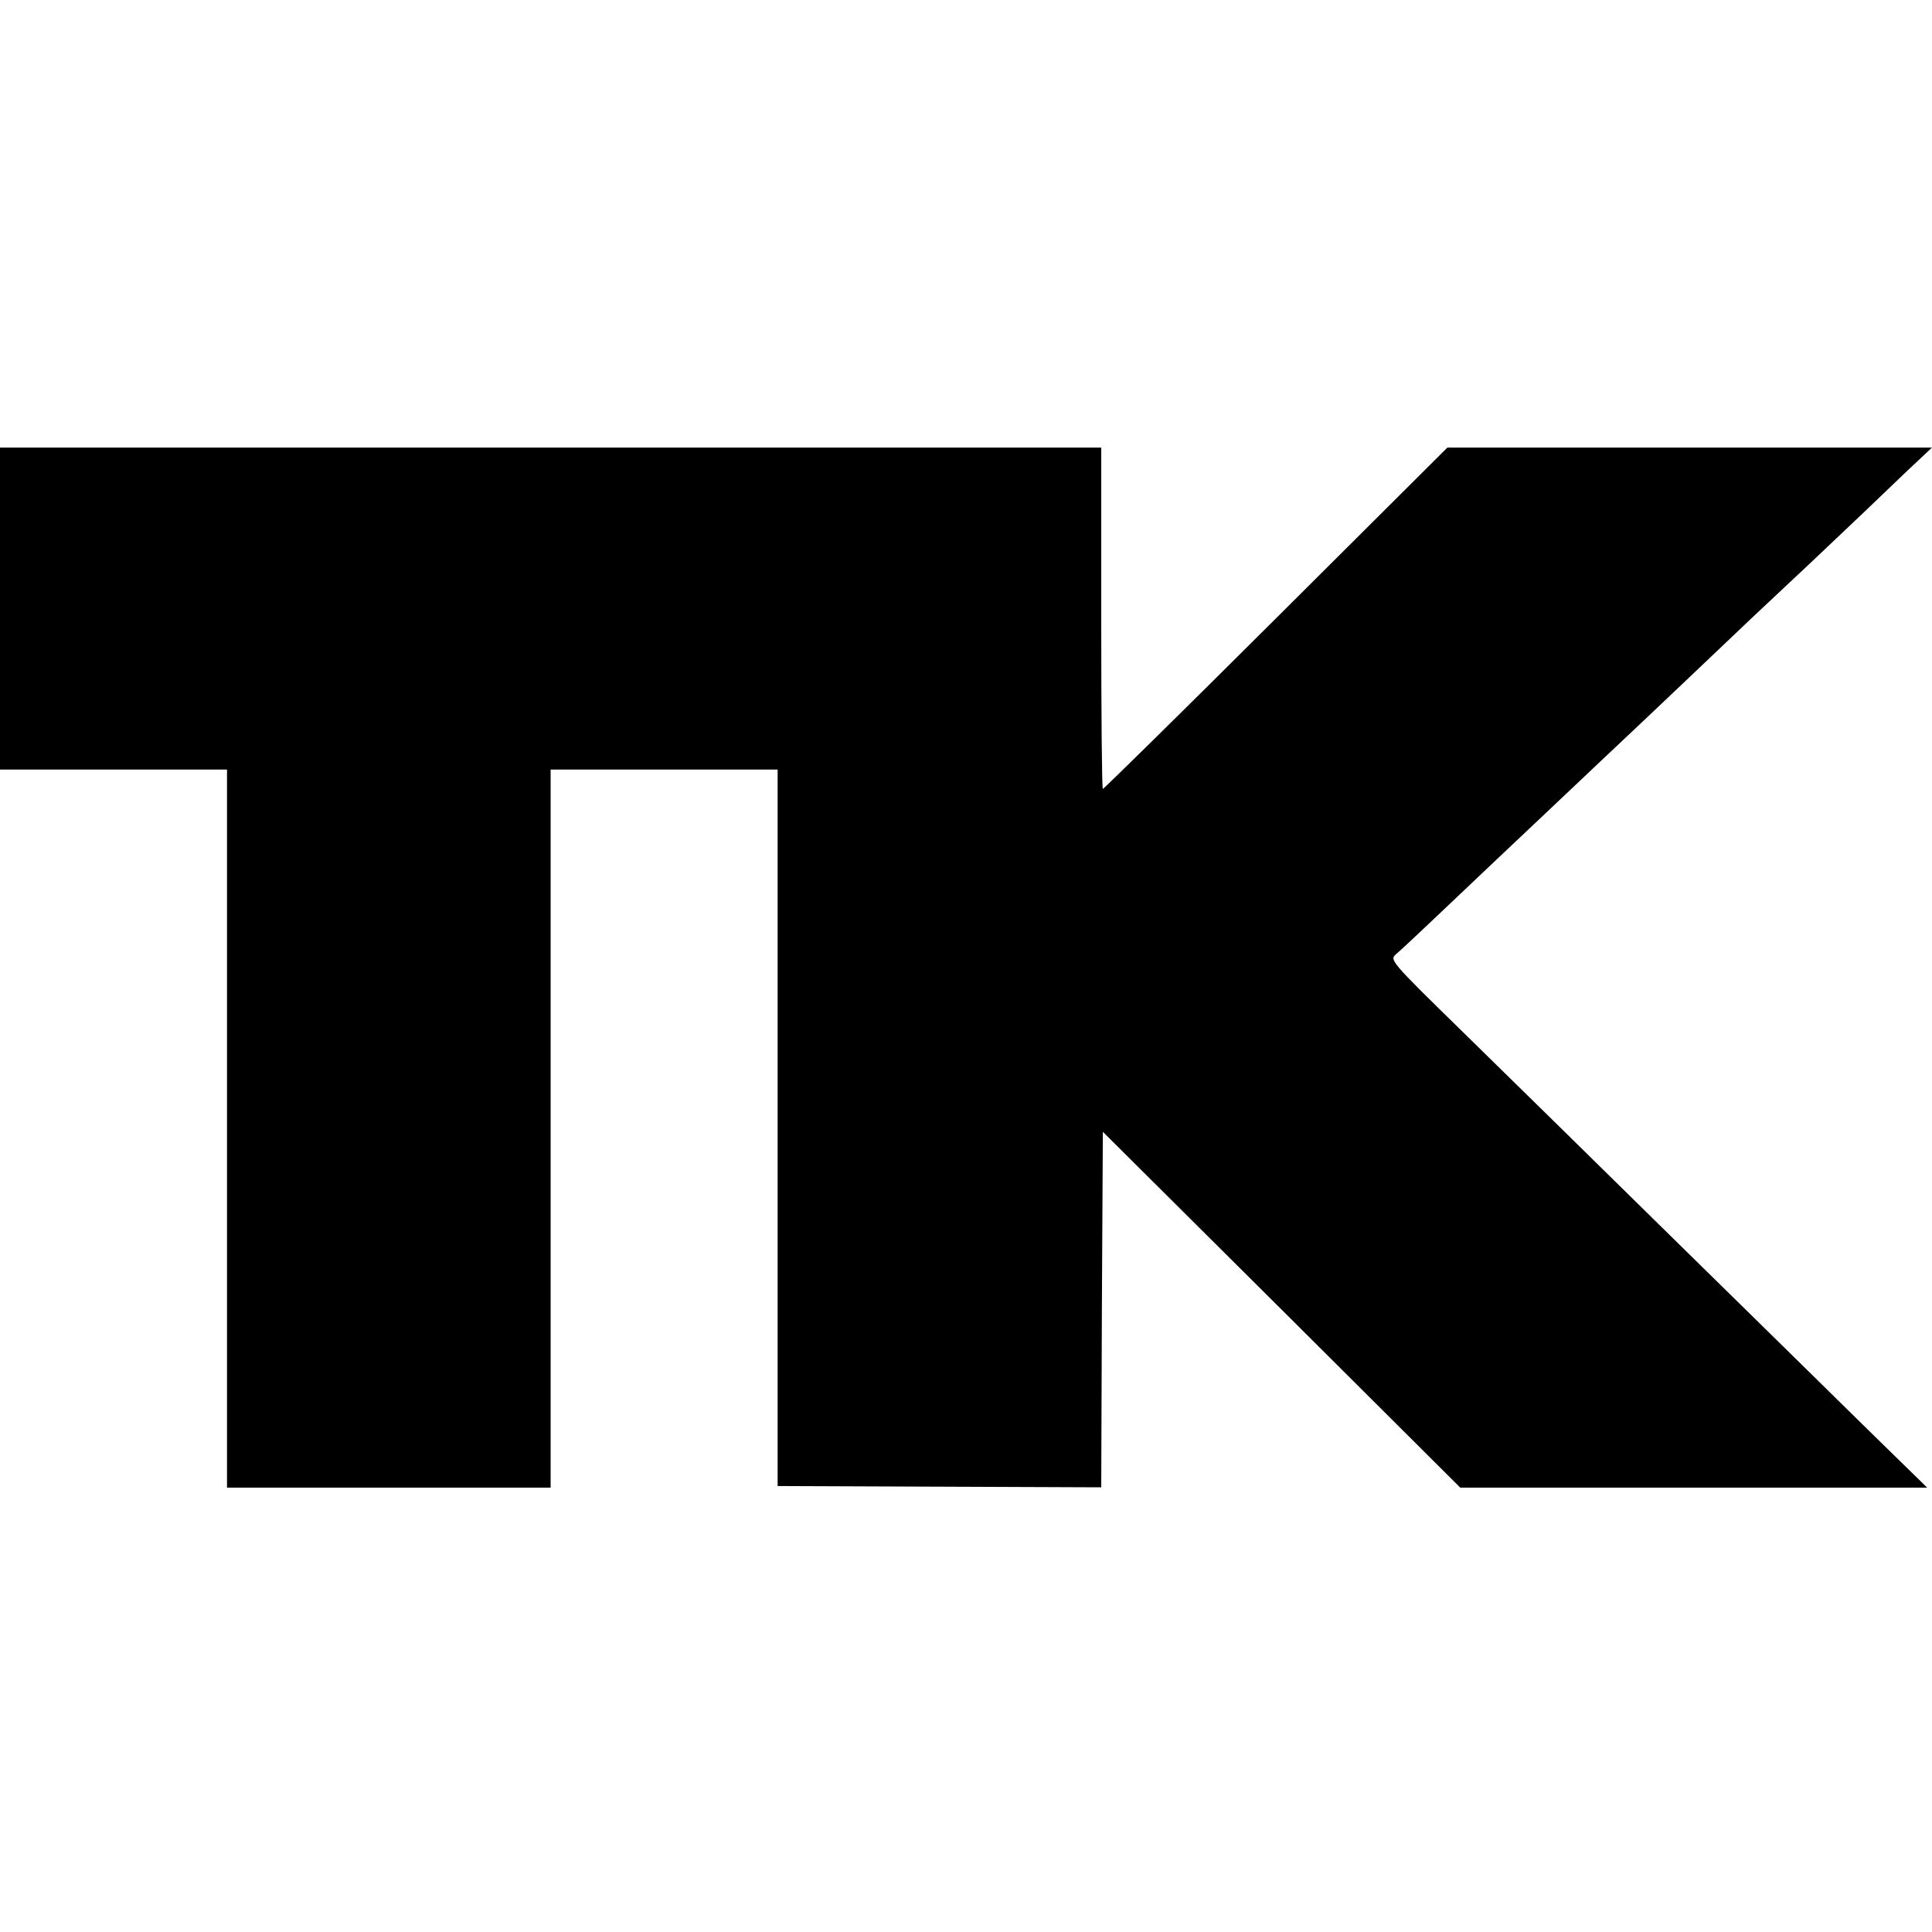 <?xml version="1.0" standalone="no"?>
<!DOCTYPE svg PUBLIC "-//W3C//DTD SVG 20010904//EN"
 "http://www.w3.org/TR/2001/REC-SVG-20010904/DTD/svg10.dtd">
<svg version="1.0" xmlns="http://www.w3.org/2000/svg"
 width="600pt" height="600pt" viewBox="0 0 600 600"
 preserveAspectRatio="xMidYMid meet">
<g transform="translate(0,600) scale(0.1,-0.1)"
fill="#000000" stroke="none">
<path d="M0 4110 l0 -500 353 0 352 0 0 -1115 0 -1115 503 0 502 0 0 1115 0
1115 353 0 352 0 0 -1112 0 -1113 503 -2 502 -2 2 552 3 552 555 -552 555
-553 725 0 725 0 -180 176 c-99 97 -373 367 -610 599 -236 232 -531 522 -655
643 -224 219 -225 221 -204 239 12 10 90 83 174 163 84 80 170 161 190 180 20
19 102 96 181 171 79 75 160 151 179 169 19 18 104 98 189 179 189 180 205
195 377 356 76 72 154 146 174 165 20 19 73 70 118 113 l82 77 -753 0 -752 0
-532 -530 c-293 -292 -535 -530 -538 -530 -3 0 -5 239 -5 530 l0 530 -1710 0
-1710 0 0 -500z"/>
</g>
</svg>
